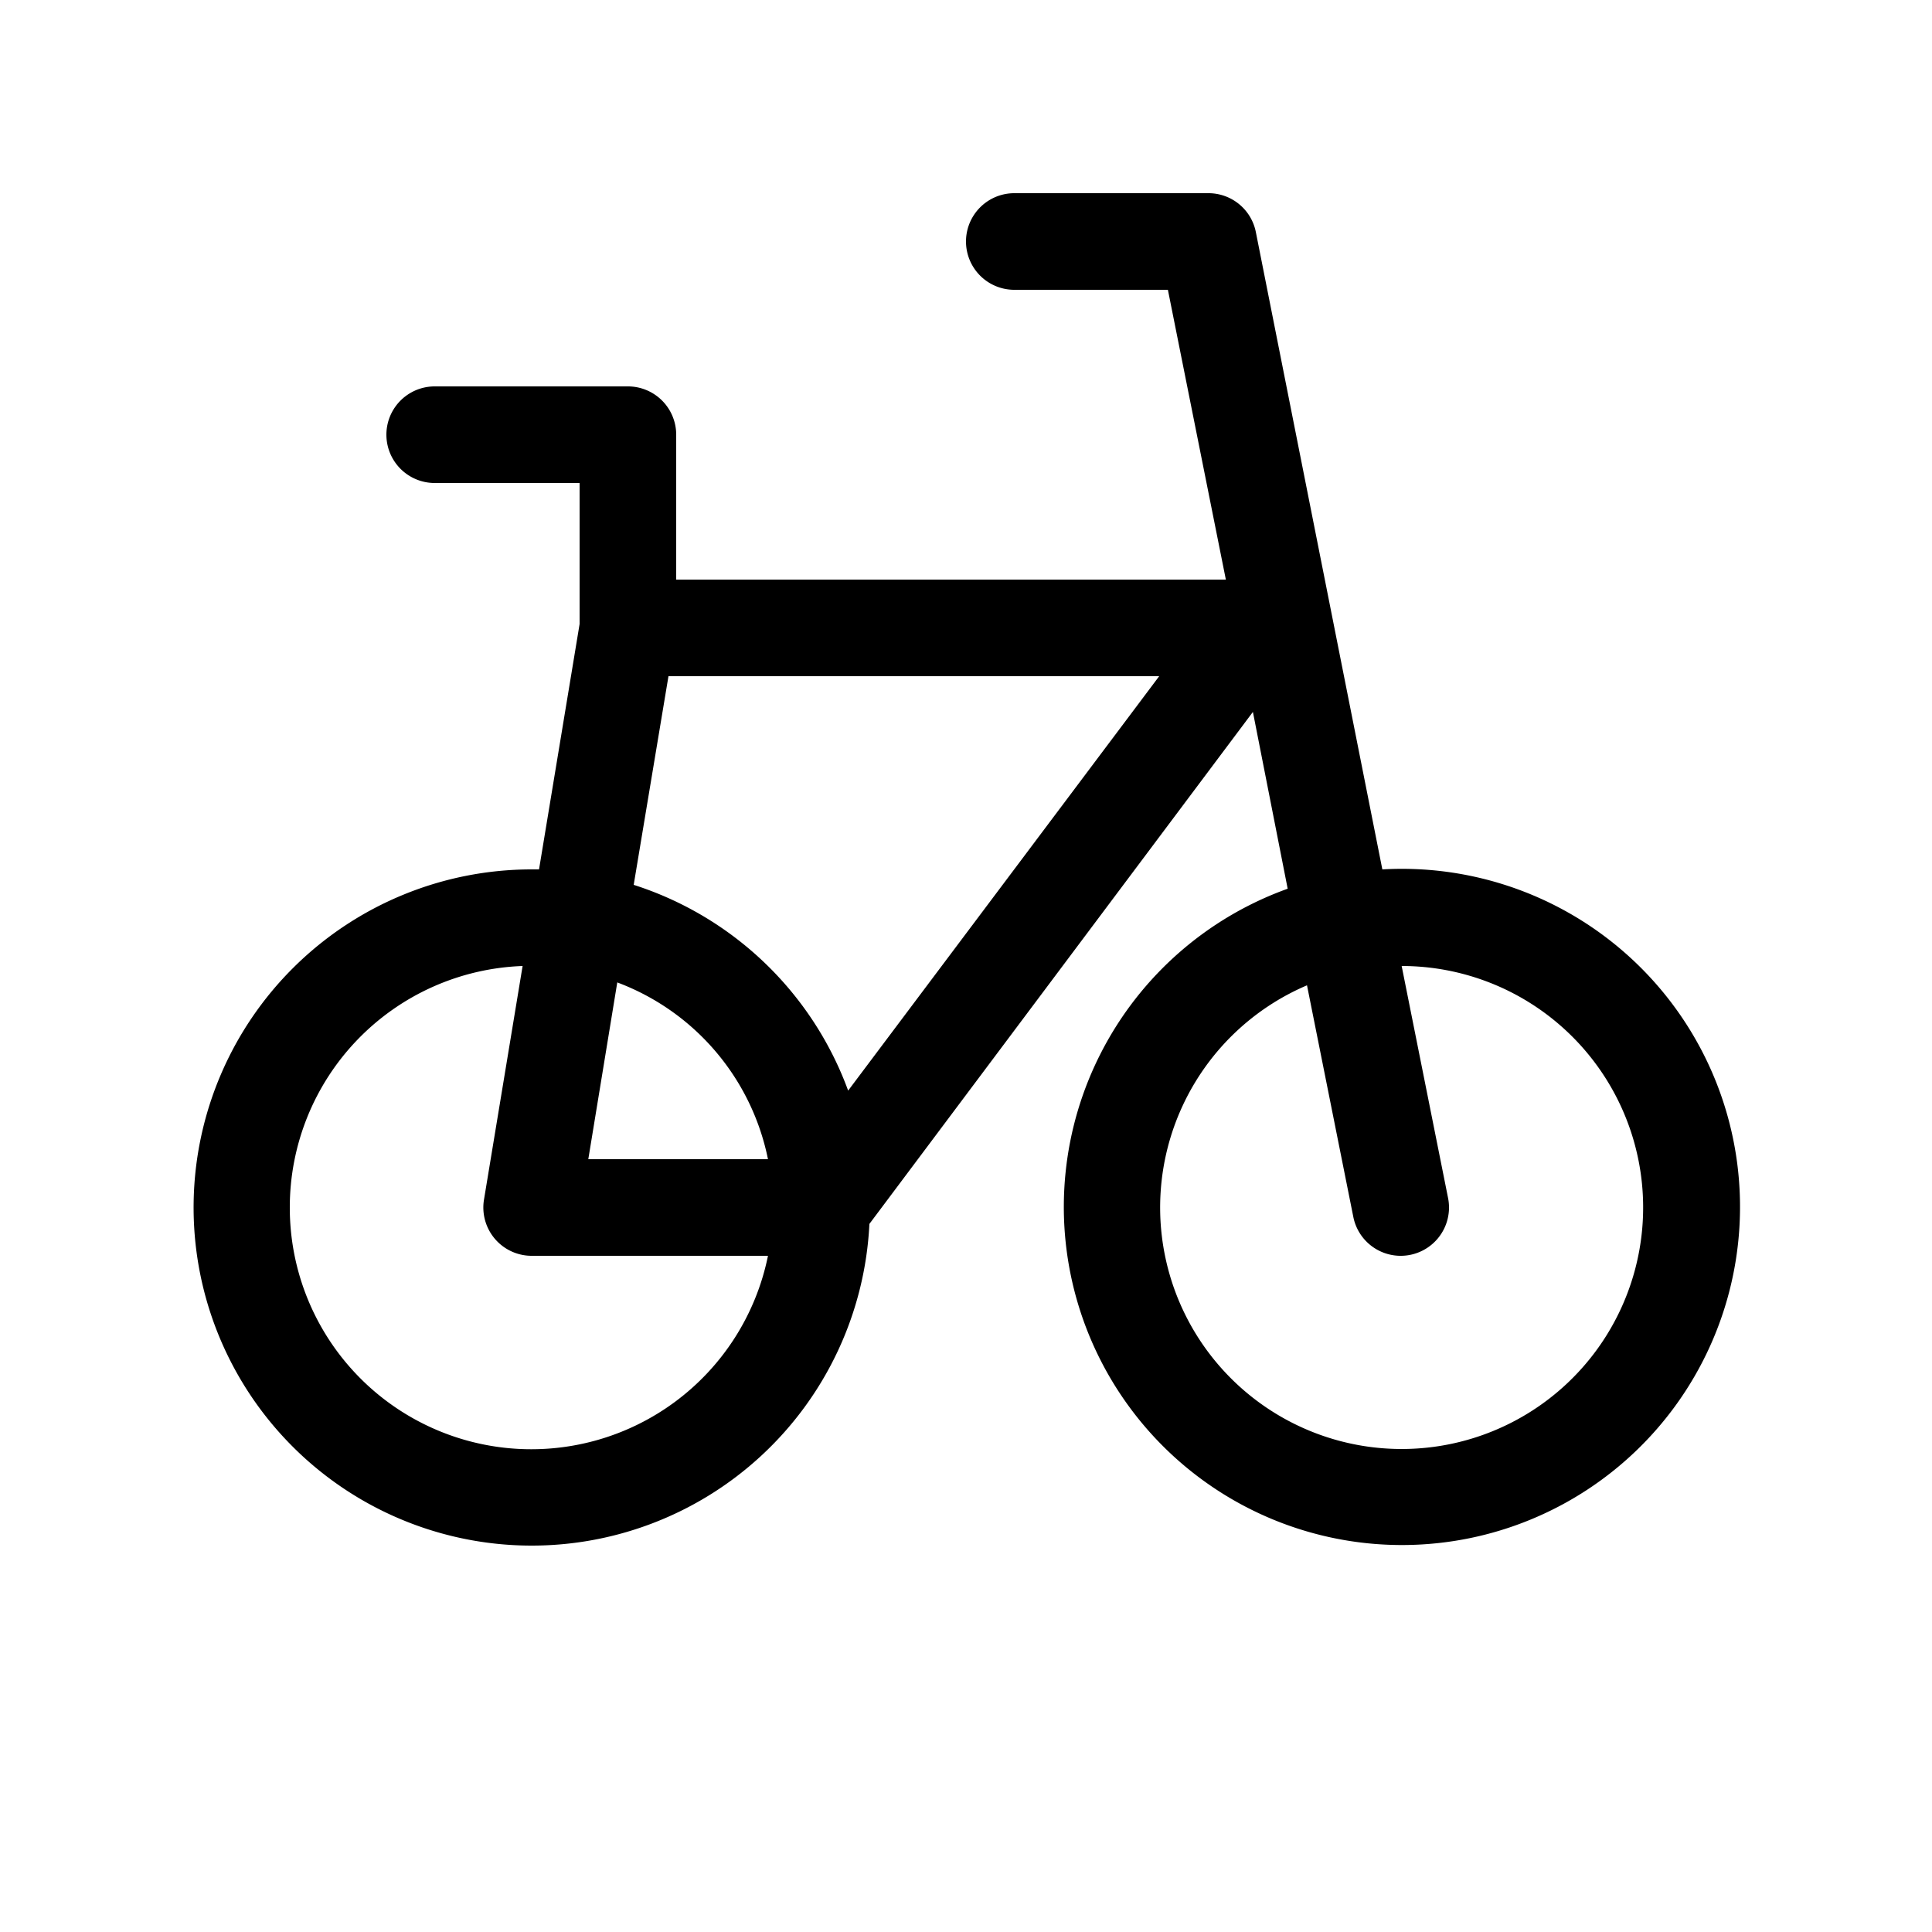 <svg width="20" height="20" viewBox="0 0 20 20" xmlns="http://www.w3.org/2000/svg"><path d="M10.5 2a.5.5 0 0 0 0 1h1.59l.6 3H7V4.5a.5.5 0 0 0-.5-.5h-2a.5.5 0 0 0 0 1H6v1.46L5.58 9H5.5A3.5 3.5 0 1 0 9 12.67l3.97-5.3.36 1.83a3.5 3.5 0 1 0 .98-.2L13 2.4a.5.5 0 0 0-.49-.4h-2ZM3 12.5A2.5 2.5 0 0 1 5.41 10l-.4 2.42a.5.5 0 0 0 .49.58h2.45A2.5 2.5 0 0 1 3 12.5Zm3.09-.5.3-1.83c.8.3 1.39.99 1.56 1.83H6.09Zm.47-2.84L6.92 7H12l-3.22 4.29a3.5 3.5 0 0 0-2.22-2.13Zm6.97 1.04.48 2.4a.5.5 0 0 0 .98-.2l-.48-2.4a2.5 2.5 0 1 1-.98.2Z"/></svg>